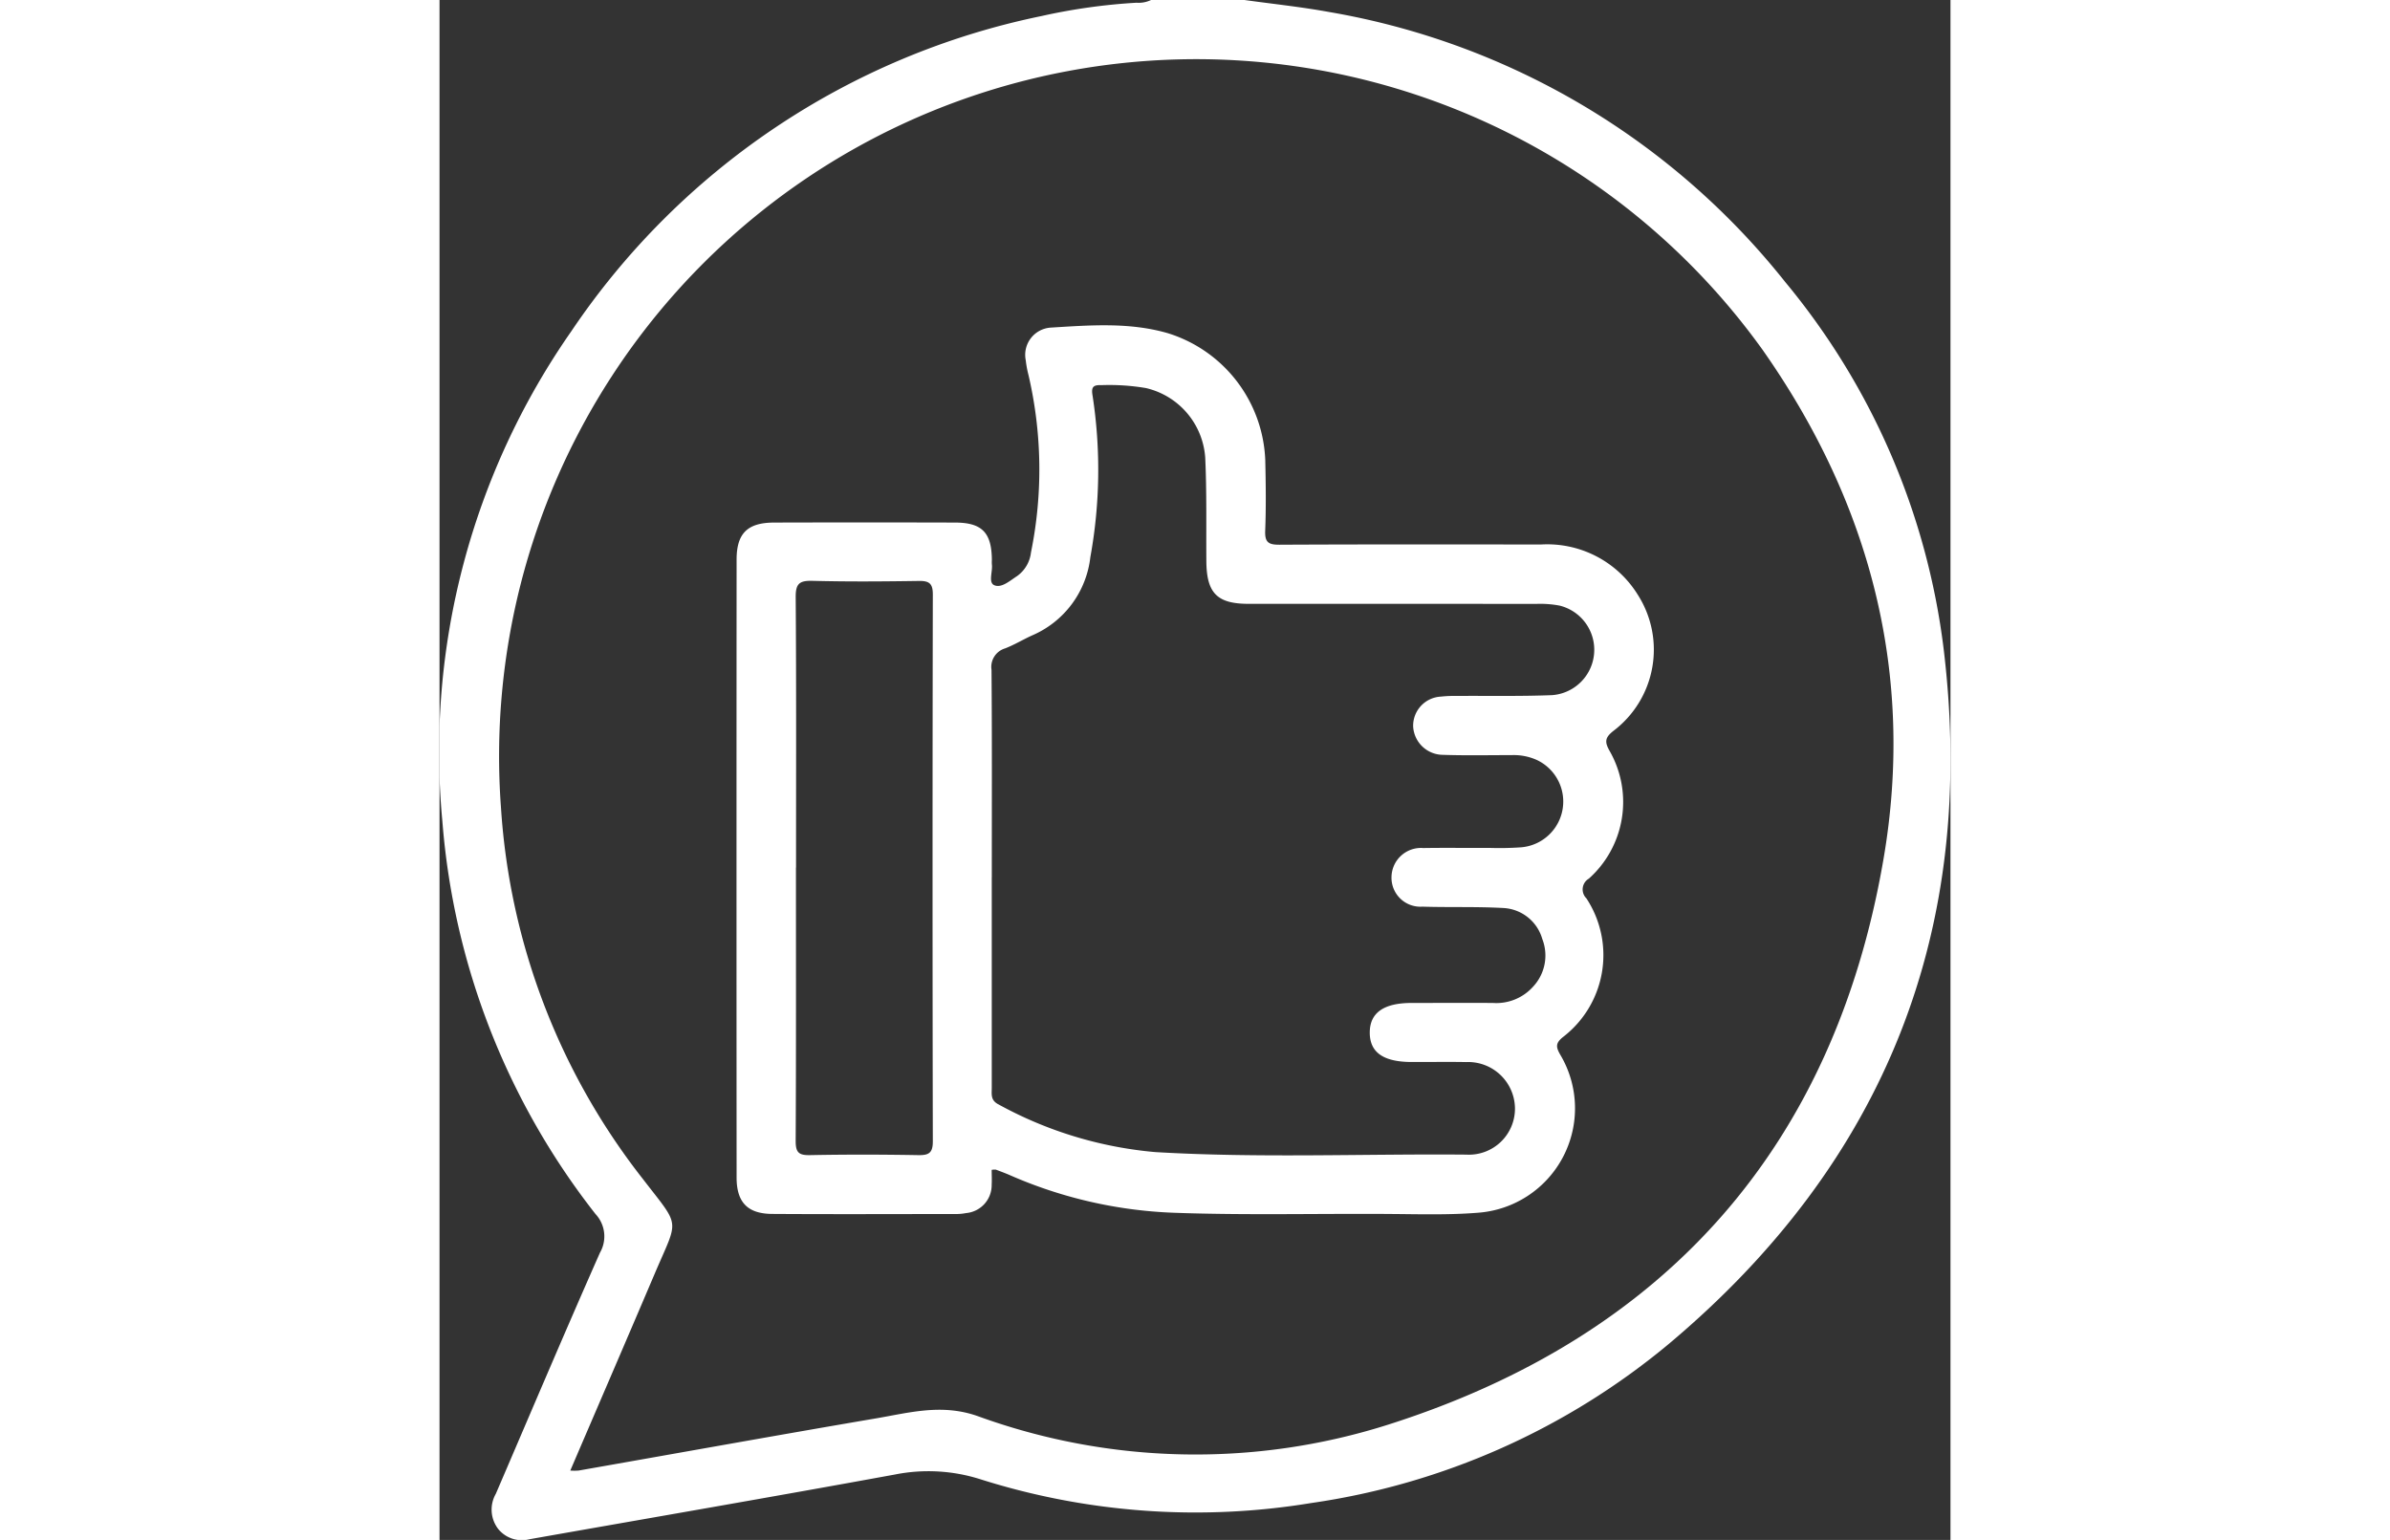 <svg id="Grupo_1201" data-name="Grupo 1201" xmlns="http://www.w3.org/2000/svg" xmlns:xlink="http://www.w3.org/1999/xlink" width="110.06" height="70.92" viewBox="0 0 110.06 112.179">
  <rect x="0" y="0" width="110.06" height="112.179" fill="#333333" stroke="none"/>
  <defs>
    <clipPath id="clip-path">
      <rect id="Rectángulo_479" data-name="Rectángulo 479" width="110.06" height="112.179" fill="none"/>
    </clipPath>
  </defs>
  <g id="Grupo_1200" data-name="Grupo 1200" clip-path="url(#clip-path)">
    <path id="Trazado_304" data-name="Trazado 304" d="M58.624,0c2.05.286,4.113.5,6.147.87A54.073,54.073,0,0,1,98.027,20.55a51.725,51.725,0,0,1,11.529,26.674c2.488,20.443-4.23,37.426-20.006,50.67a52.338,52.338,0,0,1-26.073,11.6,51.9,51.9,0,0,1-24.017-1.715,12.509,12.509,0,0,0-6.293-.364c-8.859,1.621-17.736,3.147-26.605,4.712a2.225,2.225,0,0,1-2.273-.729,2.31,2.31,0,0,1-.19-2.574c2.52-5.859,5.007-11.734,7.587-17.567a2.379,2.379,0,0,0-.324-2.818A53.039,53.039,0,0,1,.206,59.8a53.5,53.5,0,0,1,9.4-35.676A54.487,54.487,0,0,1,43.84,1.172,43.026,43.026,0,0,1,50.769.2,2.082,2.082,0,0,0,51.831,0ZM9.525,107.127a4.539,4.539,0,0,0,.6,0c7.219-1.268,14.432-2.569,21.658-3.8,2.44-.415,4.787-1.086,7.4-.174a46.384,46.384,0,0,0,29.905.632c20.224-6.431,32.486-20.267,36.087-41.171,2.317-13.447-.926-25.935-8.813-37.145A50.779,50.779,0,0,0,4.477,58.83,48.885,48.885,0,0,0,14.83,85.908c2.756,3.58,2.589,2.777.856,6.85-2.025,4.759-4.075,9.508-6.161,14.37" transform="translate(0 -0.001)" fill="#fff"/>
    <path id="Trazado_305" data-name="Trazado 305" d="M98.3,148.84c0,.353.021.712,0,1.068a2.044,2.044,0,0,1-1.865,2.073,3.869,3.869,0,0,1-.651.069c-4.49,0-8.981.023-13.471-.007-1.792-.012-2.592-.843-2.593-2.652q-.015-22.506,0-45.011c0-1.925.8-2.7,2.752-2.7q6.571-.018,13.142,0c1.984,0,2.683.726,2.7,2.719a2.65,2.65,0,0,0,0,.328c.071.524-.276,1.317.172,1.515.525.232,1.136-.322,1.646-.651a2.452,2.452,0,0,0,1.03-1.733,30.307,30.307,0,0,0-.18-12.921,7.809,7.809,0,0,1-.2-1.075,1.989,1.989,0,0,1,1.844-2.386c2.832-.171,5.689-.4,8.476.4a10.087,10.087,0,0,1,7.126,9.257c.04,1.715.062,3.433-.005,5.146-.033.847.246,1.019,1.044,1.015,6.352-.032,12.7-.02,19.056-.017a7.754,7.754,0,0,1,7.042,3.665,7.421,7.421,0,0,1-1.77,9.908c-.639.5-.656.816-.271,1.489a7.49,7.49,0,0,1-1.527,9.28.909.909,0,0,0-.18,1.432,7.522,7.522,0,0,1-1.694,10.1c-.571.455-.524.742-.2,1.306a7.627,7.627,0,0,1-6.018,11.5c-2.1.169-4.231.106-6.347.09-5.255-.04-10.511.1-15.767-.088a32.717,32.717,0,0,1-11.969-2.742c-.333-.145-.675-.271-1.016-.4a1.07,1.07,0,0,0-.308.017m.008-21.313q0,7.668,0,15.337c0,.455-.1.9.479,1.2a28.928,28.928,0,0,0,11.426,3.48c7.551.448,15.112.119,22.668.185a3.354,3.354,0,0,0,3.538-3.384,3.413,3.413,0,0,0-3.575-3.358c-1.314-.025-2.629,0-3.944-.006-2.063,0-3.056-.695-3.058-2.135s1-2.162,3.043-2.166c1.972,0,3.944-.008,5.916,0a3.591,3.591,0,0,0,2.941-1.19,3.319,3.319,0,0,0,.666-3.472,3.113,3.113,0,0,0-2.822-2.253c-1.966-.111-3.941-.038-5.911-.1a2.107,2.107,0,0,1-2.249-2.165,2.149,2.149,0,0,1,2.32-2.105c1.606-.026,3.213,0,4.82-.01a22.664,22.664,0,0,0,2.3-.042,3.345,3.345,0,0,0,1.141-6.364,4.078,4.078,0,0,0-1.807-.353c-1.68,0-3.361.037-5.039-.02A2.186,2.186,0,0,1,129,116.534a2.127,2.127,0,0,1,2.014-2.175,9.324,9.324,0,0,1,1.2-.05c2.3-.015,4.6.033,6.9-.057a3.313,3.313,0,0,0,.564-6.52,7.619,7.619,0,0,0-1.741-.126q-10.462-.012-20.923-.006c-2.295,0-3.059-.779-3.077-3.106-.019-2.519.035-5.041-.083-7.555a5.6,5.6,0,0,0-4.315-5.057,16.046,16.046,0,0,0-3.269-.212c-.6-.026-.726.167-.621.763a35.531,35.531,0,0,1-.162,11.765,7.066,7.066,0,0,1-4.236,5.7c-.663.3-1.293.686-1.971.947a1.408,1.408,0,0,0-.992,1.563c.042,5.039.021,10.078.021,15.117m-14.266-.71c0,6.64.015,13.28-.02,19.92,0,.828.224,1.041,1.037,1.025,2.626-.052,5.254-.046,7.88,0,.776.013,1.076-.146,1.074-1.008q-.041-19.92,0-39.84c0-.774-.251-.99-1-.979-2.59.039-5.181.059-7.77-.008-.945-.024-1.227.2-1.219,1.191.049,6.567.025,13.134.025,19.7" transform="translate(-58.08 -63.613)" fill="#fff"/>
  </g>
</svg>
